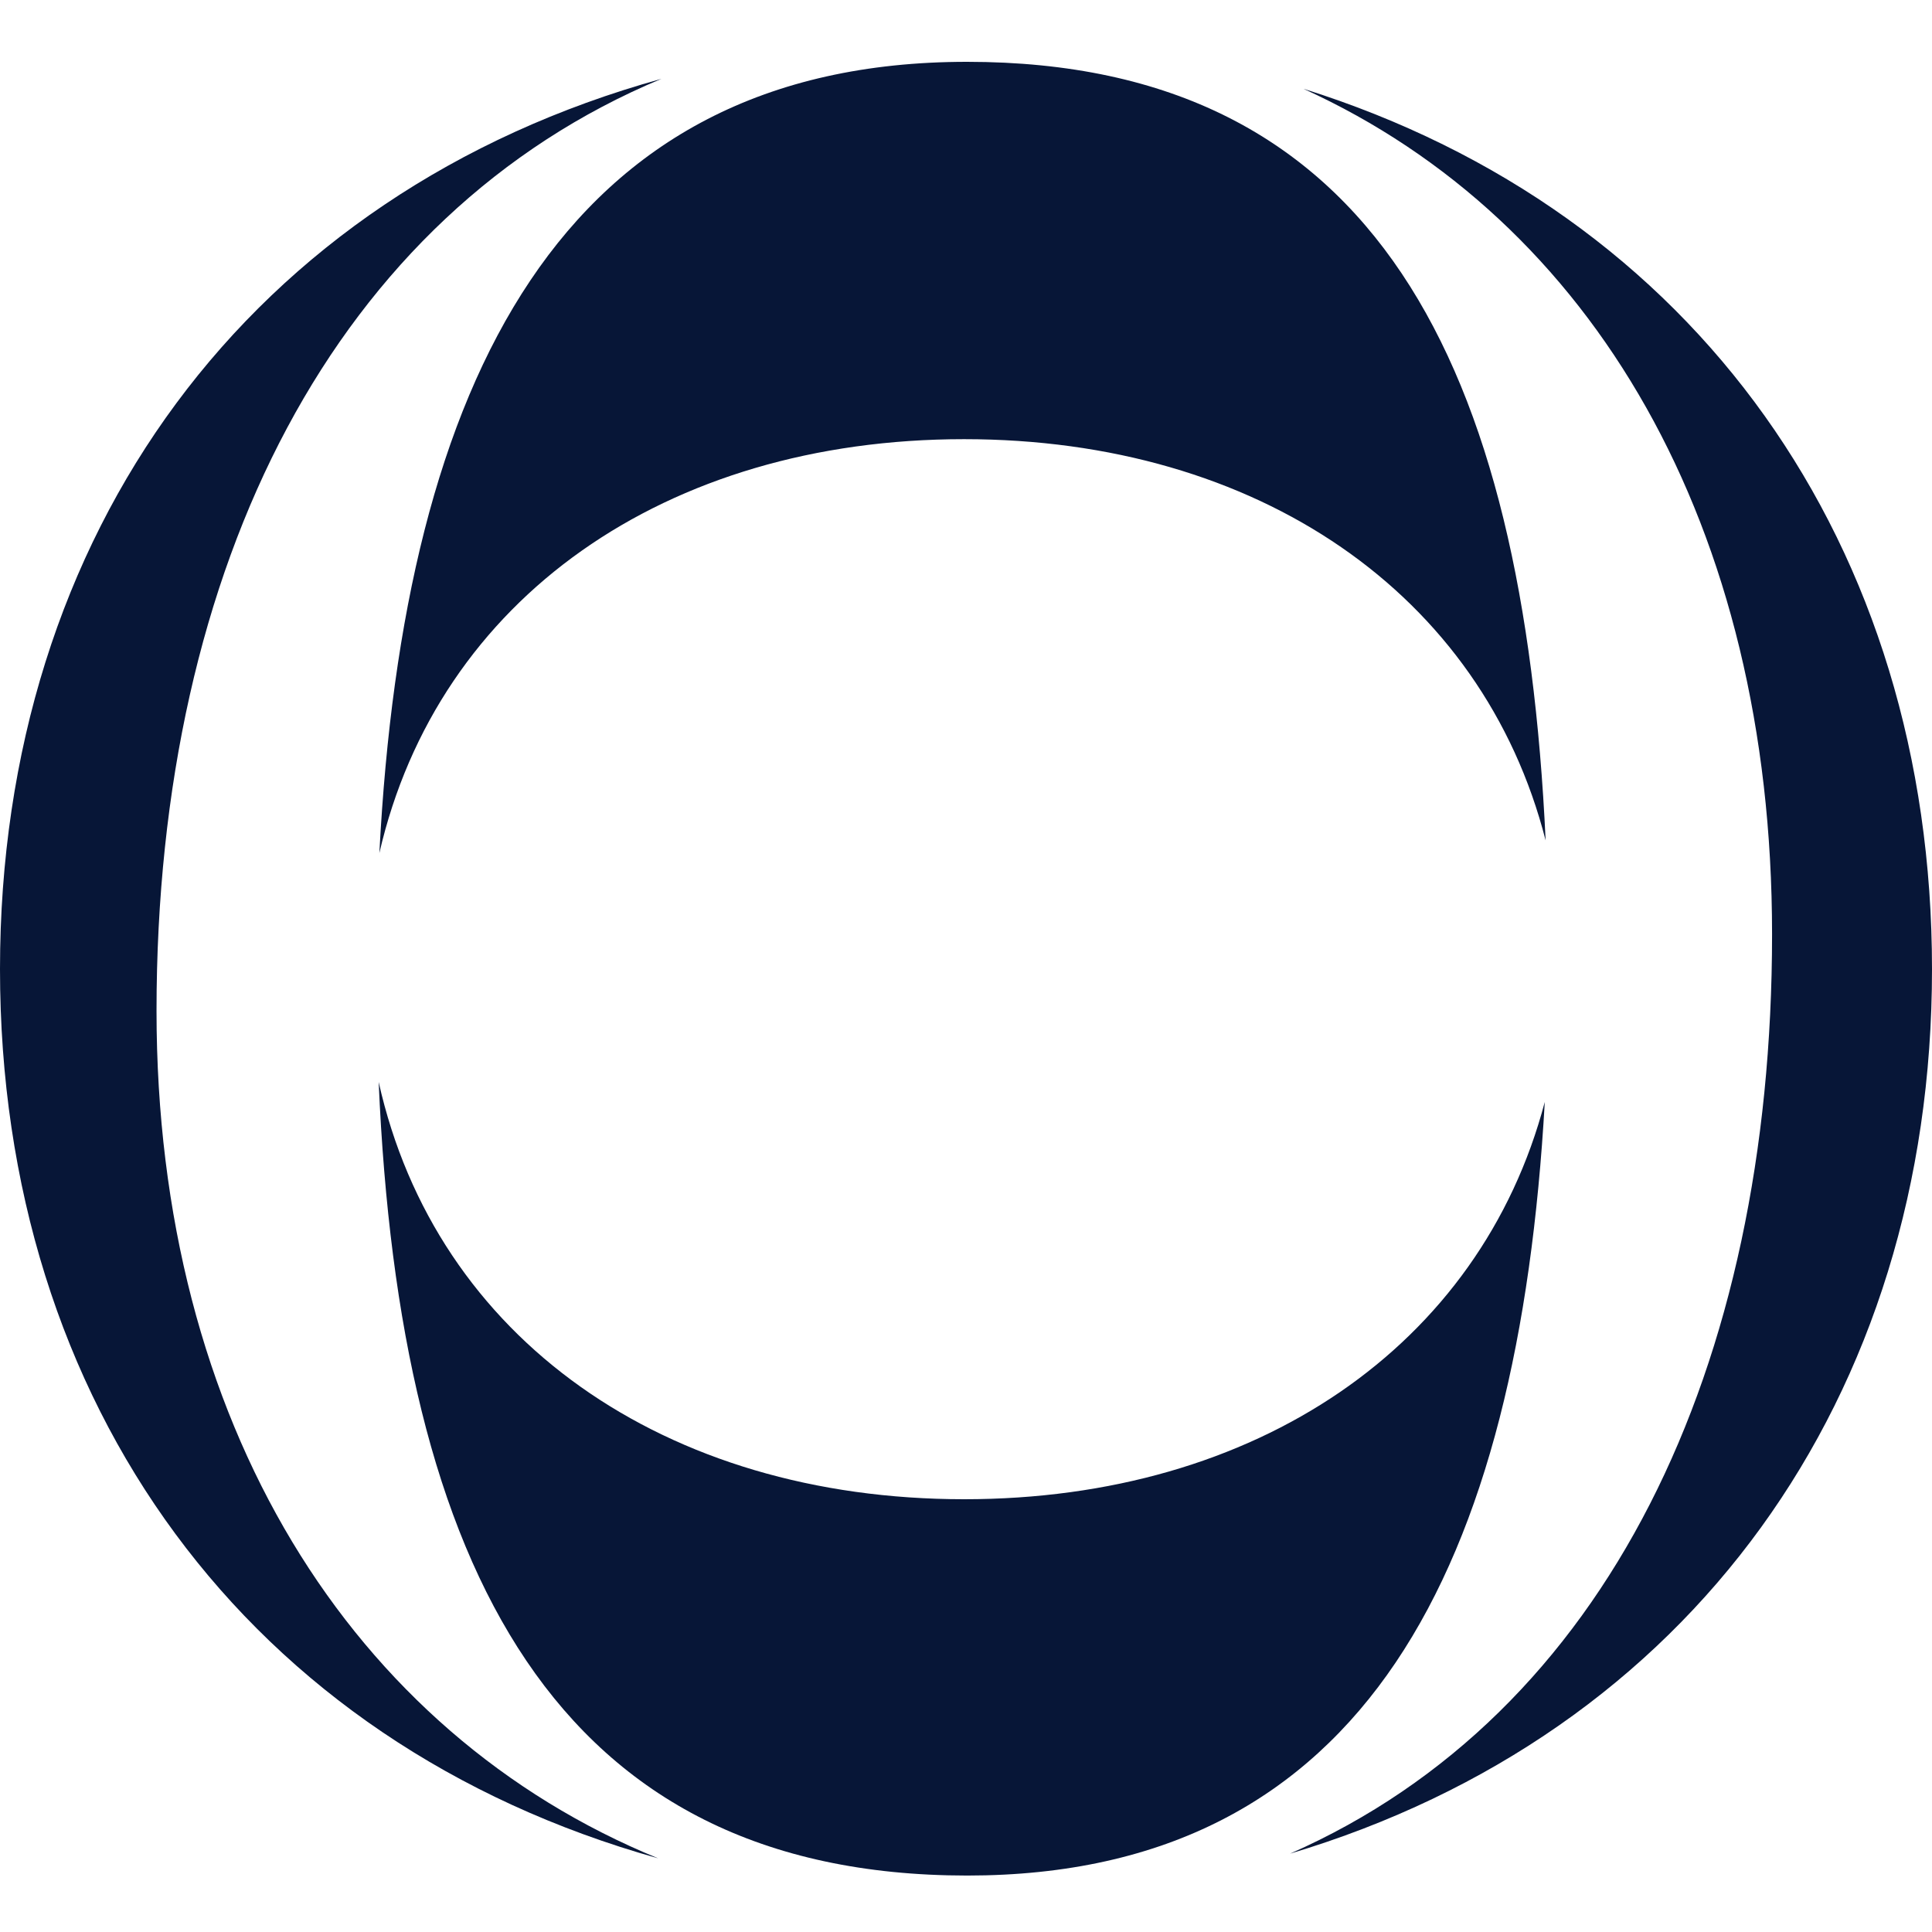 <svg xmlns="http://www.w3.org/2000/svg" width="125" height="125" fill="none">
  <style>
    #favicon {
      fill: #071637;
    }
    @media (prefers-color-scheme: dark) {
      #favicon {
        fill: #ffffff;
      }
    }
  </style>
  <g id="favicon">
    <path d="M62.385 97C43.008 97 28.195 86.594 24.5 70.003c1.357 31.415 11.44 51.338 38.076 51.345 25.808 0 35.679-20.094 37.371-50.053C95.778 87.107 81.26 97 62.386 97Z"/>
    <path d="M42.795 5.1C16.15 12.487 0 34.494 0 62.7c0 28.152 16.058 50.099 42.58 57.533-19.854-8.13-32.453-28.188-32.453-54.837 0-28.977 11.66-51.524 32.668-60.296ZM84.346 5.75c18.697 8.511 30.306 28.244 30.306 54.697 0 28.045-10.692 50.457-31.185 59.483C109.34 112.2 125 90.46 125 62.707c0-27.438-15.293-49.003-40.654-56.958Z"/>
    <path d="M100.002 54.374C98.565 23.708 89.074 4 62.568 4 36.328 4 26.13 24.665 24.545 55.191c3.791-16.463 18.519-26.777 37.83-26.777 18.985 0 33.544 9.986 37.627 25.96Z"/>
  </g>
</svg>
